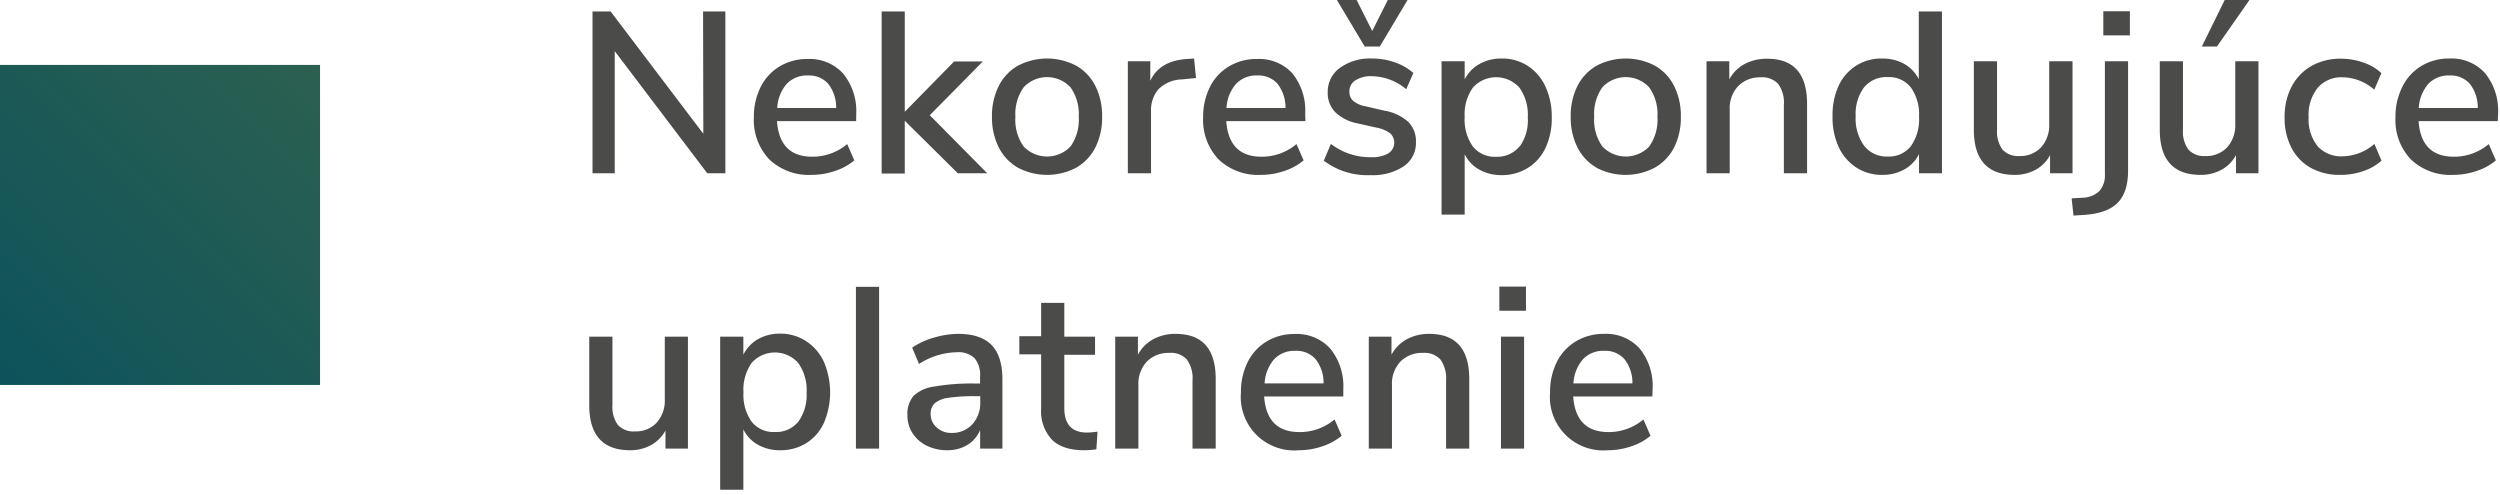 <svg id="Vrstva_1" data-name="Vrstva 1" xmlns="http://www.w3.org/2000/svg" xmlns:xlink="http://www.w3.org/1999/xlink" viewBox="0 0 414 82"><defs><linearGradient id="Nepojmenovaný_přechod_13" y1="63.75" x2="53" y2="10.75" gradientUnits="userSpaceOnUse"><stop offset="0" stop-color="#0d535c"/><stop offset="1" stop-color="#2c6050"/></linearGradient></defs><title>legenda prstenec</title><path d="M116.43,1.9h3.69V28.69h-3L101.8,8.47V28.69H98.12V1.9h3l15.35,20.25Z" fill="#4b4b4a"/><path d="M141.78,20.06H128.67q.42,5.9,5.85,5.89a8.94,8.94,0,0,0,5.78-2.09l1.17,2.7a9.48,9.48,0,0,1-3.19,1.75,12,12,0,0,1-3.87.65,9.49,9.49,0,0,1-7-2.55,9.47,9.47,0,0,1-2.57-7,11,11,0,0,1,1.12-5,8.23,8.23,0,0,1,3.16-3.42,8.8,8.8,0,0,1,4.61-1.22,7.47,7.47,0,0,1,5.91,2.43,9.84,9.84,0,0,1,2.15,6.73Zm-11.5-6.17a6.56,6.56,0,0,0-1.57,4h9.76a6.3,6.3,0,0,0-1.31-4,4.19,4.19,0,0,0-3.36-1.39A4.61,4.61,0,0,0,130.28,13.89Z" fill="#4b4b4a"/><path d="M163.48,28.69h-4.87L149.83,20v8.74H146V1.9h3.83V18.51L158,10.18h4.75l-8.78,8.9Z" fill="#4b4b4a"/><path d="M168.59,27.78a8,8,0,0,1-3.19-3.36,11,11,0,0,1-1.13-5.08,11,11,0,0,1,1.13-5.11,7.9,7.9,0,0,1,3.19-3.36,10.37,10.37,0,0,1,9.61,0,7.9,7.9,0,0,1,3.19,3.36,11,11,0,0,1,1.12,5.11,11,11,0,0,1-1.12,5.08,8,8,0,0,1-3.19,3.36,10.37,10.37,0,0,1-9.61,0Zm8.7-3.54a7.63,7.63,0,0,0,1.35-4.9,7.61,7.61,0,0,0-1.37-4.88,5.29,5.29,0,0,0-7.75,0,7.61,7.61,0,0,0-1.37,4.88,7.63,7.63,0,0,0,1.35,4.9,5.36,5.36,0,0,0,7.79,0Z" fill="#4b4b4a"/><path d="M198.06,12.92l-2.32.23a5.68,5.68,0,0,0-3.94,1.67,5.36,5.36,0,0,0-1.19,3.57v10.3h-3.84V10.15h3.72v3.23c1-2.18,3-3.39,6-3.61l1.25-.08Z" fill="#4b4b4a"/><path d="M216.18,20.06H203.07q.42,5.9,5.85,5.89a8.92,8.92,0,0,0,5.78-2.09l1.18,2.7a9.58,9.58,0,0,1-3.19,1.75,12,12,0,0,1-3.88.65,9.51,9.51,0,0,1-7-2.55,9.47,9.47,0,0,1-2.57-7,11.07,11.07,0,0,1,1.12-5,8.23,8.23,0,0,1,3.16-3.42,8.81,8.81,0,0,1,4.62-1.22A7.5,7.5,0,0,1,214,12.12a9.83,9.83,0,0,1,2.14,6.73Zm-11.49-6.17a6.57,6.57,0,0,0-1.58,4h9.77a6.42,6.42,0,0,0-1.31-4,4.2,4.2,0,0,0-3.37-1.39A4.57,4.57,0,0,0,204.69,13.89Z" fill="#4b4b4a"/><path d="M219.22,26.6l1.18-2.77a10.56,10.56,0,0,0,6.65,2.2,5.33,5.33,0,0,0,2.85-.63,2.1,2.1,0,0,0,.32-3.32,5.52,5.52,0,0,0-2.3-.95l-3.07-.69a7.41,7.41,0,0,1-3.73-1.86,4.52,4.52,0,0,1-1.25-3.27,4.89,4.89,0,0,1,2-4.06,8.55,8.55,0,0,1,5.34-1.56,11.2,11.2,0,0,1,3.76.63,9.22,9.22,0,0,1,3.08,1.76l-1.18,2.7a9,9,0,0,0-5.66-2.16,4.78,4.78,0,0,0-2.75.68,2.13,2.13,0,0,0-1,1.86,2,2,0,0,0,.62,1.54,4.29,4.29,0,0,0,2,.89l3.15.73a7.88,7.88,0,0,1,4,1.88,4.54,4.54,0,0,1,1.25,3.32,4.64,4.64,0,0,1-2,4A9.21,9.21,0,0,1,226.94,29,11.86,11.86,0,0,1,219.22,26.6ZM229.82,0h3.27l-4.6,7.71H226L221.39,0h3.27l2.58,5.13Z" fill="#4b4b4a"/><path d="M253,10.91a8,8,0,0,1,2.92,3.42,11.69,11.69,0,0,1,1.05,5.09,11.47,11.47,0,0,1-1,5,7.74,7.74,0,0,1-2.9,3.35A8,8,0,0,1,248.67,29a7.35,7.35,0,0,1-3.68-.9,5.86,5.86,0,0,1-2.44-2.56v10h-3.83V10.15h3.83v3A6,6,0,0,1,245,10.6a7.25,7.25,0,0,1,3.68-.91A7.73,7.73,0,0,1,253,10.91Zm-1.31,13.32A7.49,7.49,0,0,0,253,19.42a7.72,7.72,0,0,0-1.38-4.9,5.17,5.17,0,0,0-7.72,0,7.68,7.68,0,0,0-1.35,4.86,7.69,7.69,0,0,0,1.35,4.87,4.63,4.63,0,0,0,3.86,1.71A4.74,4.74,0,0,0,251.64,24.23Z" fill="#4b4b4a"/><path d="M264.42,27.78a8,8,0,0,1-3.19-3.36,11,11,0,0,1-1.12-5.08,11,11,0,0,1,1.12-5.11,8,8,0,0,1,3.19-3.36,10.39,10.39,0,0,1,9.62,0,8,8,0,0,1,3.19,3.36,11,11,0,0,1,1.12,5.11,11,11,0,0,1-1.12,5.08A8,8,0,0,1,274,27.78a10.39,10.39,0,0,1-9.62,0Zm8.7-3.54a7.63,7.63,0,0,0,1.35-4.9,7.55,7.55,0,0,0-1.37-4.88,5.29,5.29,0,0,0-7.75,0A7.61,7.61,0,0,0,264,19.34a7.63,7.63,0,0,0,1.34,4.9,5.36,5.36,0,0,0,7.79,0Z" fill="#4b4b4a"/><path d="M299.25,17.18V28.69h-3.84V17.37a5.3,5.3,0,0,0-.93-3.46,3.58,3.58,0,0,0-2.91-1.1,5,5,0,0,0-3.72,1.44,5.32,5.32,0,0,0-1.41,3.88V28.69H282.6V10.15h3.77v3a6.18,6.18,0,0,1,2.54-2.55,7.73,7.73,0,0,1,3.69-.87Q299.24,9.69,299.25,17.18Z" fill="#4b4b4a"/><path d="M321.59,1.9V28.69h-3.8V25.5a5.84,5.84,0,0,1-2.43,2.56,7.36,7.36,0,0,1-3.69.9,7.7,7.7,0,0,1-4.27-1.22,8.14,8.14,0,0,1-2.93-3.42,11.74,11.74,0,0,1-1-5.05,11.63,11.63,0,0,1,1-5.06,7.93,7.93,0,0,1,2.91-3.34,7.81,7.81,0,0,1,4.29-1.18,7.36,7.36,0,0,1,3.67.89,6,6,0,0,1,2.41,2.53V1.9Zm-5.15,22.31a7.69,7.69,0,0,0,1.35-4.87,7.68,7.68,0,0,0-1.35-4.86,4.61,4.61,0,0,0-3.85-1.71,4.75,4.75,0,0,0-3.9,1.69,7.43,7.43,0,0,0-1.39,4.81,7.64,7.64,0,0,0,1.41,4.88,4.68,4.68,0,0,0,3.88,1.77A4.61,4.61,0,0,0,316.44,24.21Z" fill="#4b4b4a"/><path d="M343.21,10.15V28.69h-3.72v-3a6,6,0,0,1-2.41,2.43,7.09,7.09,0,0,1-3.44.84q-6.76,0-6.77-7.45V10.15h3.84V21.47a5.05,5.05,0,0,0,.91,3.31,3.52,3.52,0,0,0,2.82,1.06A4.69,4.69,0,0,0,338,24.4a5.42,5.42,0,0,0,1.35-3.84V10.15Z" fill="#4b4b4a"/><path d="M352.41,28.23q0,3.61-1.73,5.36t-5.57,2l-1.74.11-.31-2.85,1.83-.11a4.18,4.18,0,0,0,2.77-1.1,3.94,3.94,0,0,0,.91-2.82V10.15h3.84Zm-4.1-26.37h4.4v4h-4.4Z" fill="#4b4b4a"/><path d="M374,10.15V28.69h-3.72v-3a6,6,0,0,1-2.42,2.43,7,7,0,0,1-3.43.84q-6.76,0-6.77-7.45V10.15h3.84V21.47a5,5,0,0,0,.91,3.31,3.51,3.51,0,0,0,2.81,1.06,4.68,4.68,0,0,0,3.59-1.44,5.42,5.42,0,0,0,1.35-3.84V10.15Zm-6.88-2.44h-2.5L368.41,0h4.1Z" fill="#4b4b4a"/><path d="M382.64,27.78a8,8,0,0,1-3.19-3.33,10.69,10.69,0,0,1-1.12-5,10.79,10.79,0,0,1,1.15-5.09,8.42,8.42,0,0,1,3.27-3.42,9.7,9.7,0,0,1,4.92-1.22,11,11,0,0,1,3.74.65,8.1,8.1,0,0,1,2.95,1.74l-1.18,2.74a8.13,8.13,0,0,0-5.2-2.05,5.18,5.18,0,0,0-4.16,1.73,7.16,7.16,0,0,0-1.51,4.88,7.07,7.07,0,0,0,1.49,4.81A5.24,5.24,0,0,0,388,25.88a8.18,8.18,0,0,0,5.2-2.05l1.18,2.77a8.56,8.56,0,0,1-3,1.73,11.56,11.56,0,0,1-3.8.63A9.77,9.77,0,0,1,382.64,27.78Z" fill="#4b4b4a"/><path d="M413.63,20.06H400.52c.27,3.93,2.23,5.89,5.85,5.89a8.89,8.89,0,0,0,5.77-2.09l1.18,2.7a9.48,9.48,0,0,1-3.19,1.75,12,12,0,0,1-3.88.65,9.51,9.51,0,0,1-7-2.55,9.46,9.46,0,0,1-2.56-7,11,11,0,0,1,1.12-5A8.28,8.28,0,0,1,401,10.91a8.86,8.86,0,0,1,4.62-1.22,7.47,7.47,0,0,1,5.91,2.43,9.84,9.84,0,0,1,2.15,6.73Zm-11.5-6.17a6.63,6.63,0,0,0-1.58,4h9.77a6.36,6.36,0,0,0-1.31-4,4.19,4.19,0,0,0-3.36-1.39A4.59,4.59,0,0,0,402.13,13.89Z" fill="#4b4b4a"/><path d="M113.92,55.75V74.29H110.2v-3a6,6,0,0,1-2.41,2.43,7.09,7.09,0,0,1-3.44.84q-6.76,0-6.77-7.45V55.75h3.84V67.07a5.05,5.05,0,0,0,.91,3.31,3.52,3.52,0,0,0,2.82,1.06A4.69,4.69,0,0,0,108.74,70a5.42,5.42,0,0,0,1.35-3.84V55.75Z" fill="#4b4b4a"/><path d="M133.51,56.51a8.07,8.07,0,0,1,2.93,3.42,12.9,12.9,0,0,1,0,10.1,7.76,7.76,0,0,1-2.91,3.35,8,8,0,0,1-4.31,1.18,7.39,7.39,0,0,1-3.69-.9,5.9,5.9,0,0,1-2.43-2.56v10h-3.84V55.75h3.84v3a6,6,0,0,1,2.43-2.59,7.29,7.29,0,0,1,3.69-.91A7.7,7.7,0,0,1,133.51,56.51ZM132.2,69.83A7.49,7.49,0,0,0,133.57,65a7.66,7.66,0,0,0-1.39-4.9,5.16,5.16,0,0,0-7.71,0,7.68,7.68,0,0,0-1.35,4.86,7.71,7.71,0,0,0,1.35,4.87,4.62,4.62,0,0,0,3.86,1.71A4.71,4.71,0,0,0,132.2,69.83Z" fill="#4b4b4a"/><path d="M141.74,74.29V47.5h3.84V74.29Z" fill="#4b4b4a"/><path d="M164.22,57.15Q166,59,166,62.81V74.29h-3.69V71.21a5.3,5.3,0,0,1-2.14,2.49,6.35,6.35,0,0,1-3.33.86,7.57,7.57,0,0,1-3.34-.74,5.76,5.76,0,0,1-2.38-2.08,5.33,5.33,0,0,1-.85-3,4.59,4.59,0,0,1,1-3.17A6.2,6.2,0,0,1,154.79,64a35.59,35.59,0,0,1,6.63-.49h.88v-1.1a4.38,4.38,0,0,0-.9-3.08,3.83,3.83,0,0,0-2.9-1,12,12,0,0,0-6.31,1.94l-1.14-2.7a12.42,12.42,0,0,1,3.59-1.65,14.18,14.18,0,0,1,4.05-.63Q162.41,55.29,164.22,57.15ZM161,70.28a5.19,5.19,0,0,0,1.33-3.67v-1h-.69a29.52,29.52,0,0,0-4.56.26,4.51,4.51,0,0,0-2.28.9,2.31,2.31,0,0,0-.68,1.8,2.87,2.87,0,0,0,1,2.22,3.49,3.49,0,0,0,2.49.9A4.48,4.48,0,0,0,161,70.28Z" fill="#4b4b4a"/><path d="M181.75,71.48l-.19,2.92a12.57,12.57,0,0,1-2,.16q-3.61,0-5.38-1.77a6.91,6.91,0,0,1-1.77-5.11v-9h-3.61v-3h3.61V50.16h3.84v5.59h5.09v3h-5.09v8.82q0,4.06,3.76,4.06A13.77,13.77,0,0,0,181.75,71.48Z" fill="#4b4b4a"/><path d="M201.32,62.78V74.29h-3.84V63a5.3,5.3,0,0,0-.93-3.46,3.57,3.57,0,0,0-2.9-1.1,5,5,0,0,0-3.73,1.44,5.35,5.35,0,0,0-1.4,3.88V74.29h-3.84V55.75h3.76v3A6.26,6.26,0,0,1,191,56.16a7.69,7.69,0,0,1,3.68-.87Q201.33,55.29,201.32,62.78Z" fill="#4b4b4a"/><path d="M222.45,65.66H209.34q.42,5.9,5.85,5.89A8.92,8.92,0,0,0,221,69.46l1.18,2.7a9.63,9.63,0,0,1-3.2,1.75,11.91,11.91,0,0,1-3.87.65A8.85,8.85,0,0,1,205.5,65a11.07,11.07,0,0,1,1.12-5.05,8.23,8.23,0,0,1,3.16-3.42,8.8,8.8,0,0,1,4.61-1.22,7.47,7.47,0,0,1,5.91,2.43,9.84,9.84,0,0,1,2.15,6.73ZM211,59.49a6.57,6.57,0,0,0-1.58,4h9.76a6.3,6.3,0,0,0-1.31-4,4.18,4.18,0,0,0-3.36-1.39A4.57,4.57,0,0,0,211,59.49Z" fill="#4b4b4a"/><path d="M243.31,62.78V74.29h-3.84V63a5.3,5.3,0,0,0-.93-3.46,3.57,3.57,0,0,0-2.9-1.1,5,5,0,0,0-3.73,1.44,5.31,5.31,0,0,0-1.4,3.88V74.29h-3.84V55.75h3.76v3A6.26,6.26,0,0,1,233,56.16a7.69,7.69,0,0,1,3.68-.87Q243.31,55.29,243.31,62.78Z" fill="#4b4b4a"/><path d="M248.29,47.46h4.41v4h-4.41Zm.27,26.83V55.75h3.83V74.29Z" fill="#4b4b4a"/><path d="M273.63,65.66H260.52q.42,5.9,5.86,5.89a8.91,8.91,0,0,0,5.77-2.09l1.18,2.7a9.48,9.48,0,0,1-3.19,1.75,12,12,0,0,1-3.88.65A8.84,8.84,0,0,1,256.69,65a11,11,0,0,1,1.12-5.05A8.21,8.21,0,0,1,261,56.51a8.86,8.86,0,0,1,4.62-1.22,7.47,7.47,0,0,1,5.91,2.43,9.83,9.83,0,0,1,2.14,6.73Zm-11.49-6.17a6.63,6.63,0,0,0-1.58,4h9.77a6.36,6.36,0,0,0-1.31-4,4.19,4.19,0,0,0-3.36-1.39A4.58,4.58,0,0,0,262.14,59.49Z" fill="#4b4b4a"/><rect y="10.75" width="53" height="53" fill="url(#Nepojmenovaný_přechod_13)"/></svg>